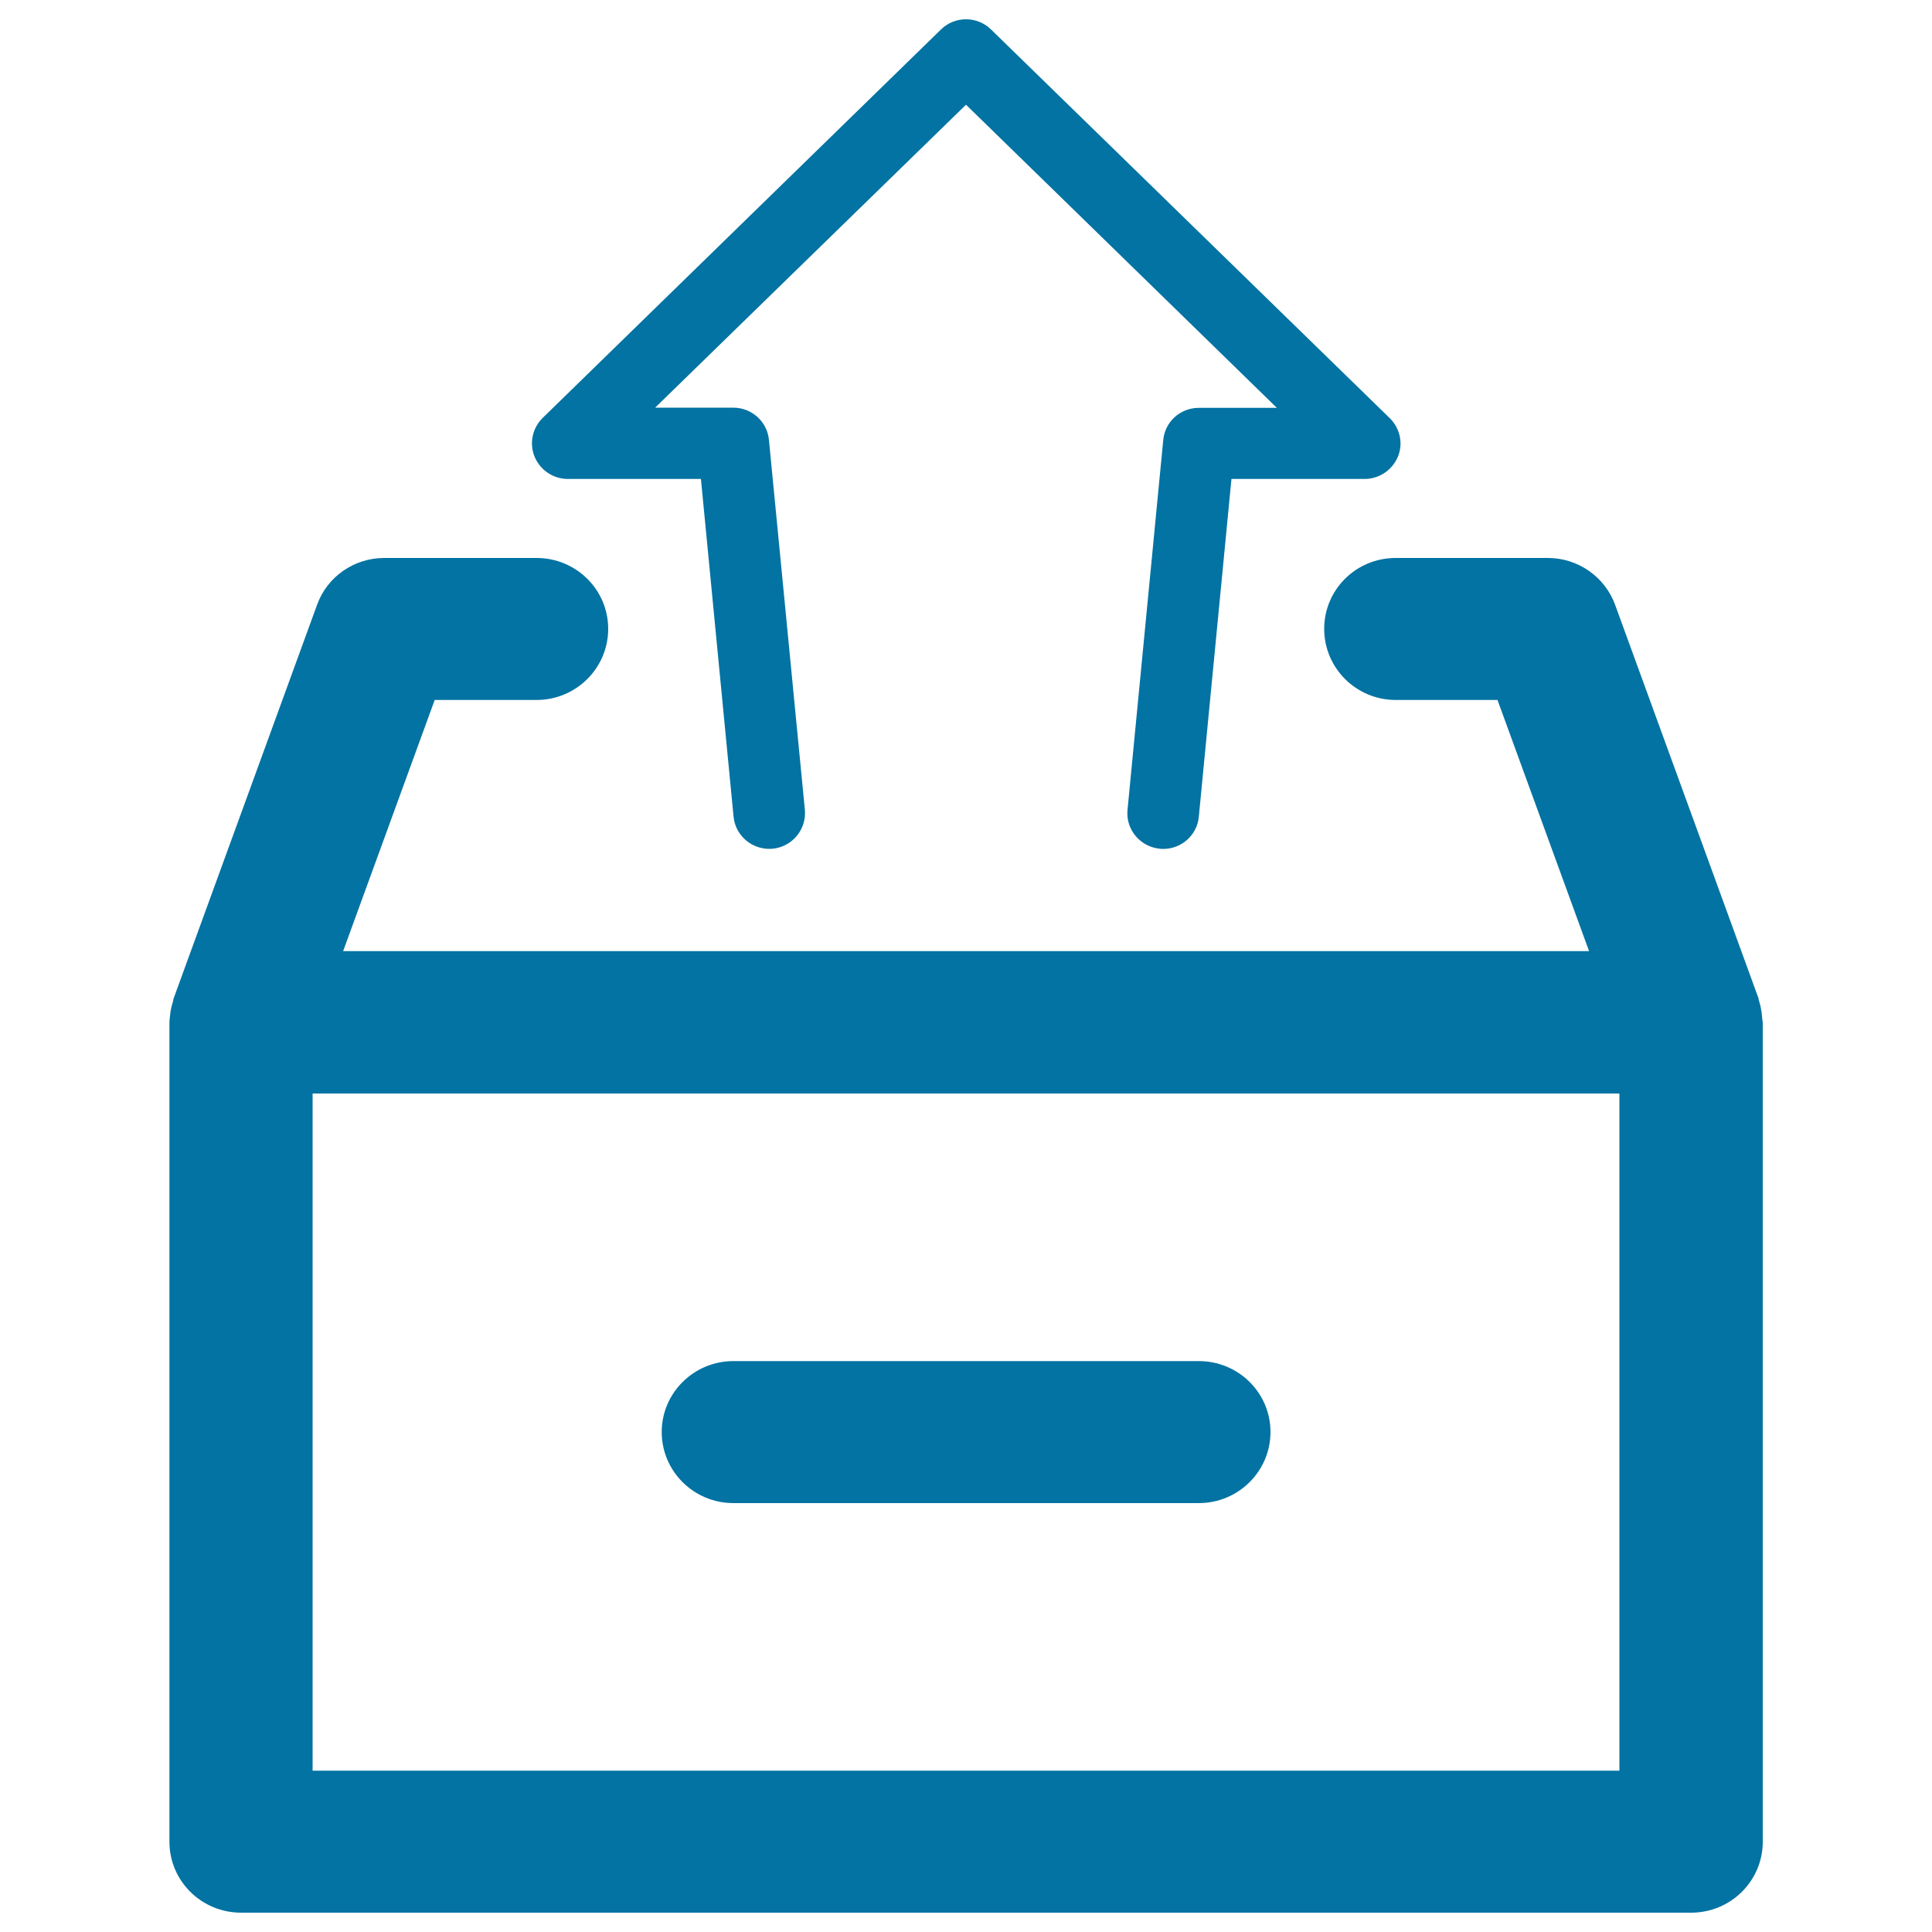<svg xmlns="http://www.w3.org/2000/svg" viewBox="0 0 1000 1000" style="fill:#0273a2">
<title>Up Arrow From Drawer Outline SVG icon</title>
<g><g id="Upload_1_"><g><path d="M912.1,526.9c-0.1-1-0.2-2-0.3-3c-0.3-2-0.7-3.9-1.3-5.7c-0.2-0.5-0.2-1-0.3-1.5L836,313.1c-5.3-14.6-19.3-24.3-34.8-24.3h-78.8c-20.5,0-37,16.4-37,36.7c0,20.3,16.6,36.8,37,36.8h52.7l47.4,130H177.6l47.4-130h52.7c20.5,0,37.1-16.5,37.1-36.8c0-20.3-16.6-36.7-37.1-36.7h-78.8c-15.6,0-29.6,9.7-34.8,24.3L89.9,516.7c-0.2,0.5-0.2,0.9-0.3,1.4c-0.6,1.9-1.1,3.9-1.4,5.9c-0.1,0.9-0.2,1.9-0.3,2.8c-0.1,0.8-0.2,1.5-0.2,2.4v424.1c0,20.3,16.6,36.7,37.1,36.7h750.5c20.5,0,37.1-16.4,37.1-36.7V529.2C912.3,528.4,912.1,527.7,912.1,526.9z M838.2,916.5H161.8V566h676.4V916.5z M379.6,778h240.9c20.5,0,37.1-16.5,37.1-36.8c0-20.3-16.6-36.7-37.1-36.7H379.6c-20.5,0-37.1,16.5-37.1,36.7C342.5,761.5,359.1,778,379.6,778z M293.9,247.9h68.9l16.9,174.9c1,10.1,10.1,17.4,20.2,16.5c10.2-1,17.6-10,16.7-20.1L398,227.7c-0.9-9.5-8.9-16.7-18.5-16.7h-40.4L500,54.2l160.9,156.9h-40.4c-9.6,0-17.5,7.2-18.4,16.6l-18.5,191.5c-1,10.1,6.5,19.1,16.7,20.1c0.6,0.1,1.2,0.1,1.8,0.1c9.4,0,17.5-7.1,18.4-16.6l16.9-174.9h68.9c7.6,0,14.3-4.6,17.2-11.4c2.9-6.9,1.2-14.8-4.2-20.1L513,15.3c-7.2-7.1-18.8-7.1-26,0l-206.1,201c-5.4,5.3-7,13.2-4.2,20.1C279.6,243.3,286.3,247.9,293.9,247.9z"/></g></g></g>
</svg>